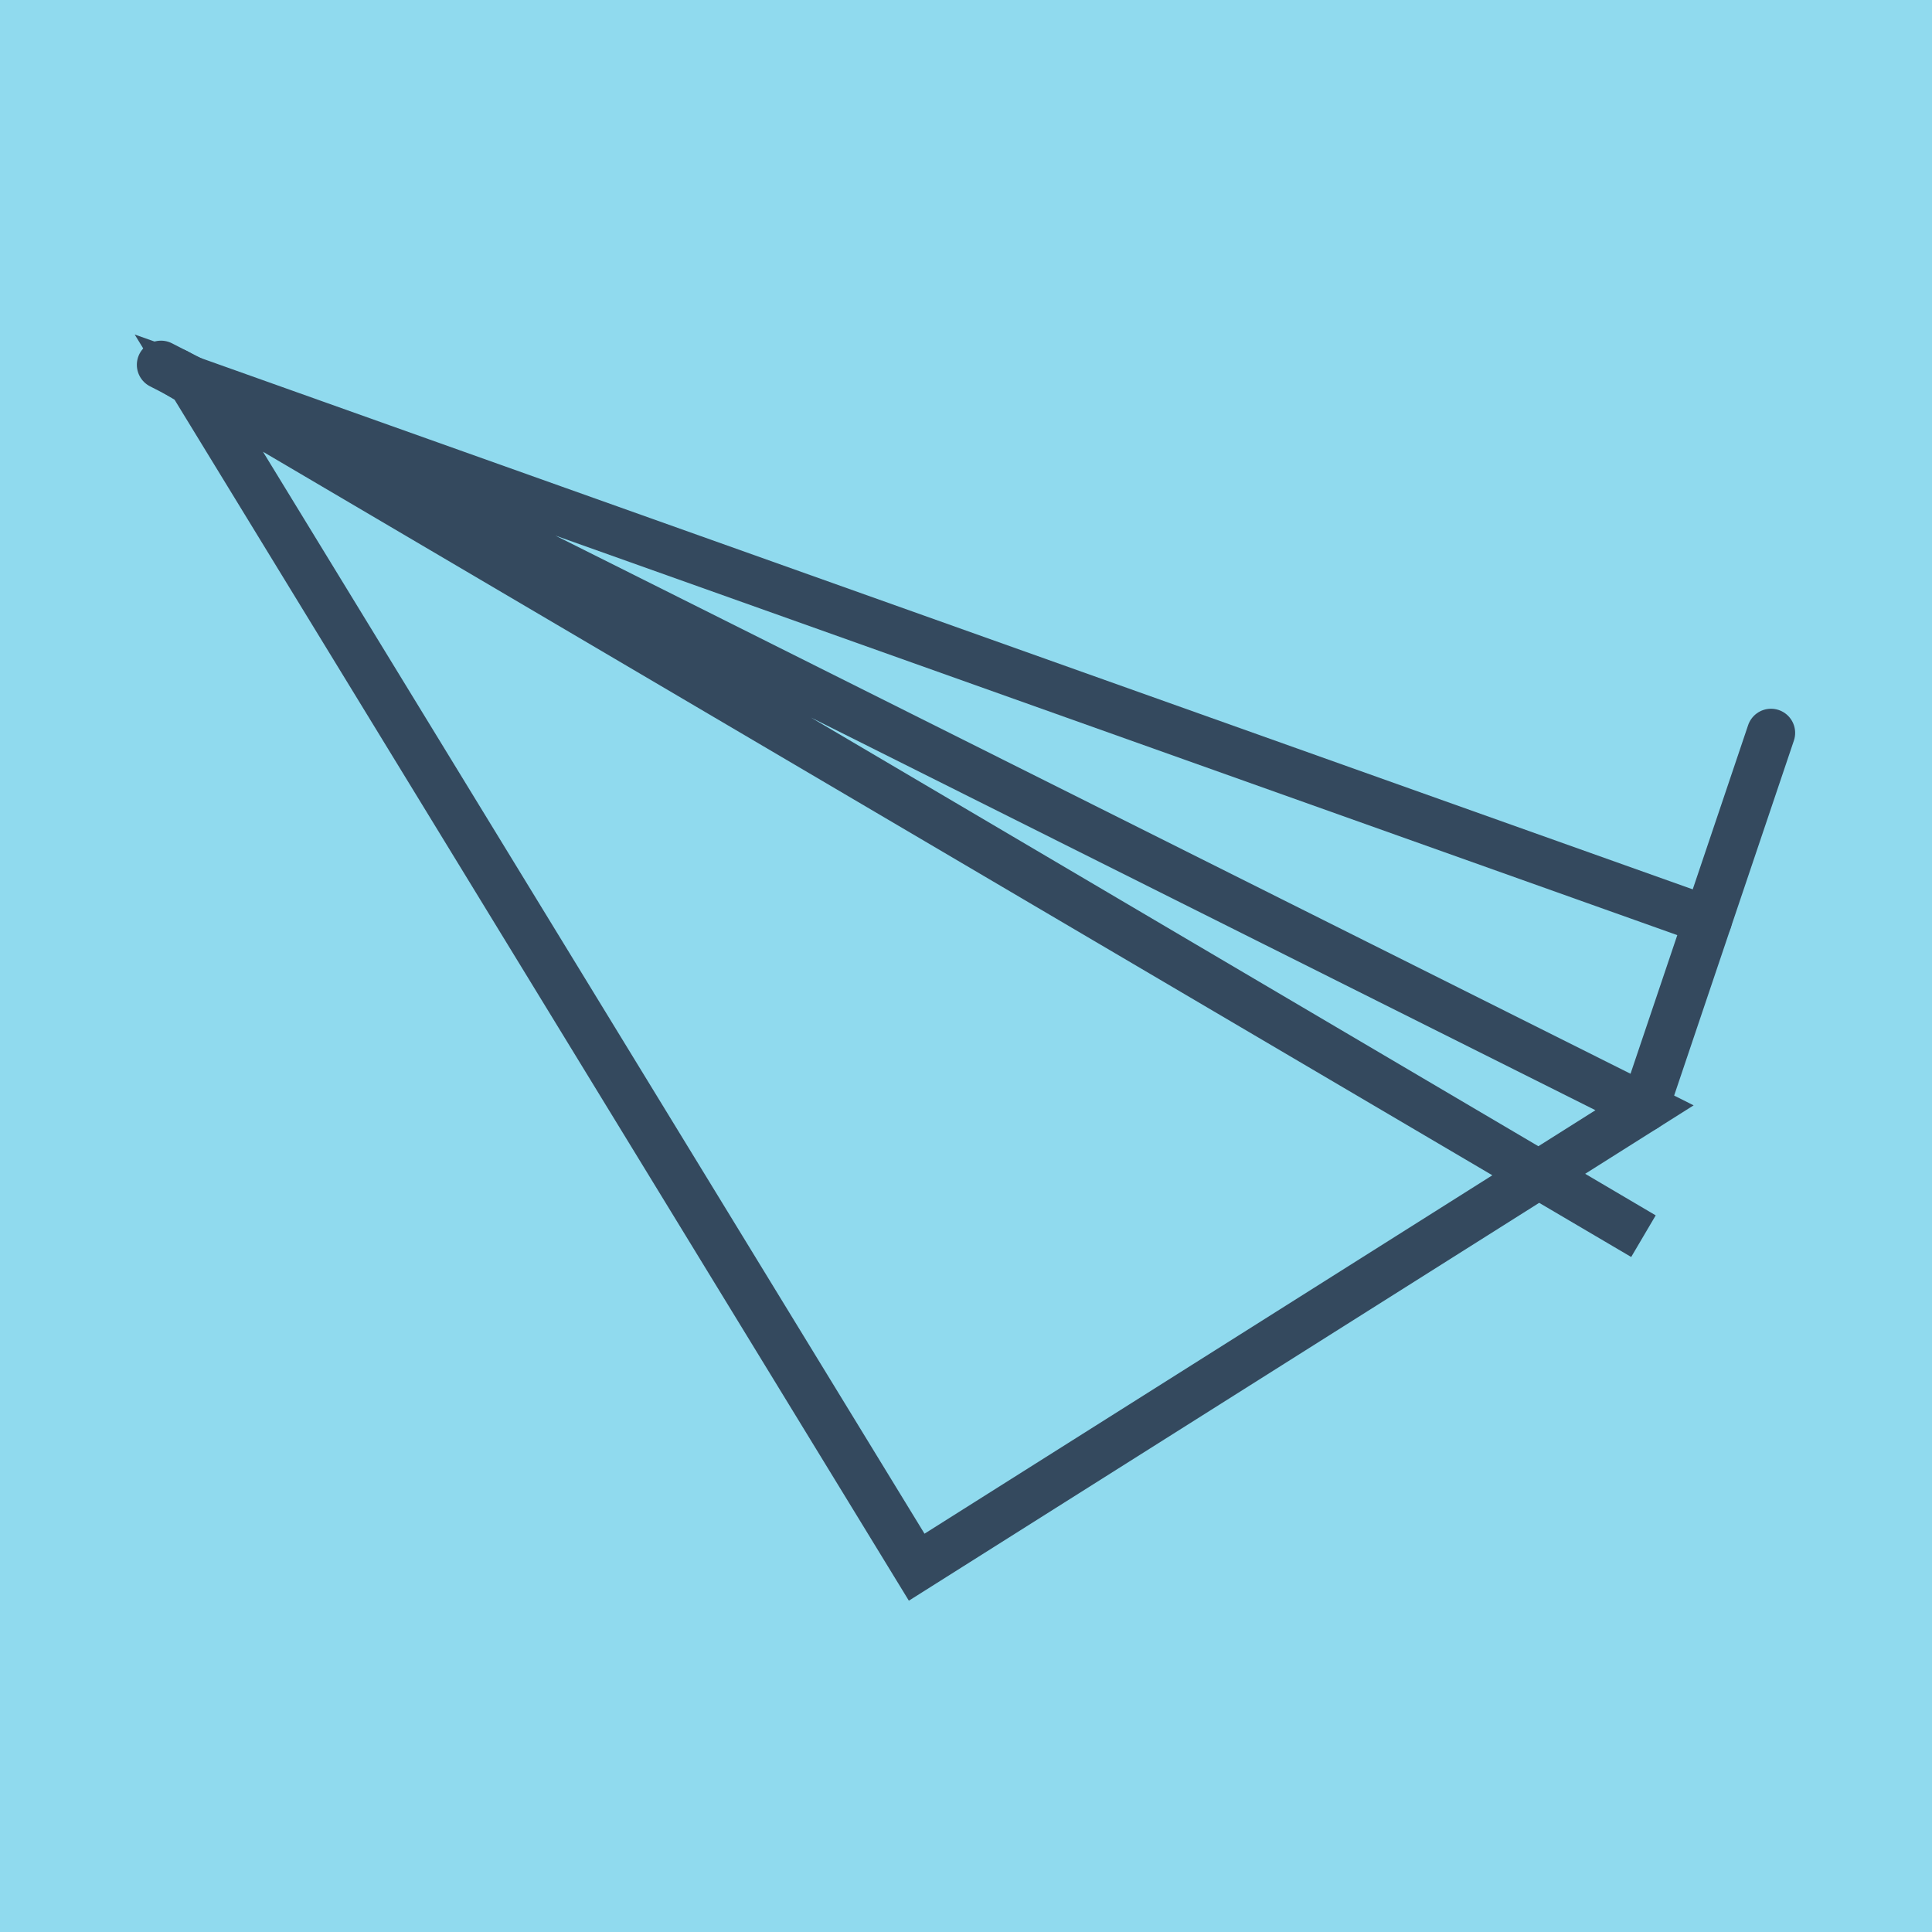 <?xml version="1.0" encoding="utf-8"?>
<!DOCTYPE svg PUBLIC "-//W3C//DTD SVG 1.1//EN" "http://www.w3.org/Graphics/SVG/1.1/DTD/svg11.dtd">
<svg xmlns="http://www.w3.org/2000/svg" xmlns:xlink="http://www.w3.org/1999/xlink" viewBox="-10 -10 120 120" preserveAspectRatio="xMidYMid meet">
	<path style="fill:#90daee" d="M-10-10h120v120H-10z"/>
			<polyline stroke-linecap="round" points="92.145,58.806 100,35.521 " style="fill:none;stroke:#34495e;stroke-width: 3px"/>
			<polyline stroke-linecap="round" points="0,12.659 1.858,13.612 " style="fill:none;stroke:#34495e;stroke-width: 3px"/>
			<polyline stroke-linecap="round" points="96.073,47.164 1.858,13.612 46.937,87.341 92.145,58.806 1.858,13.612 92.077,66.781 0.929,13.136 " style="fill:none;stroke:#34495e;stroke-width: 3px"/>
	</svg>
